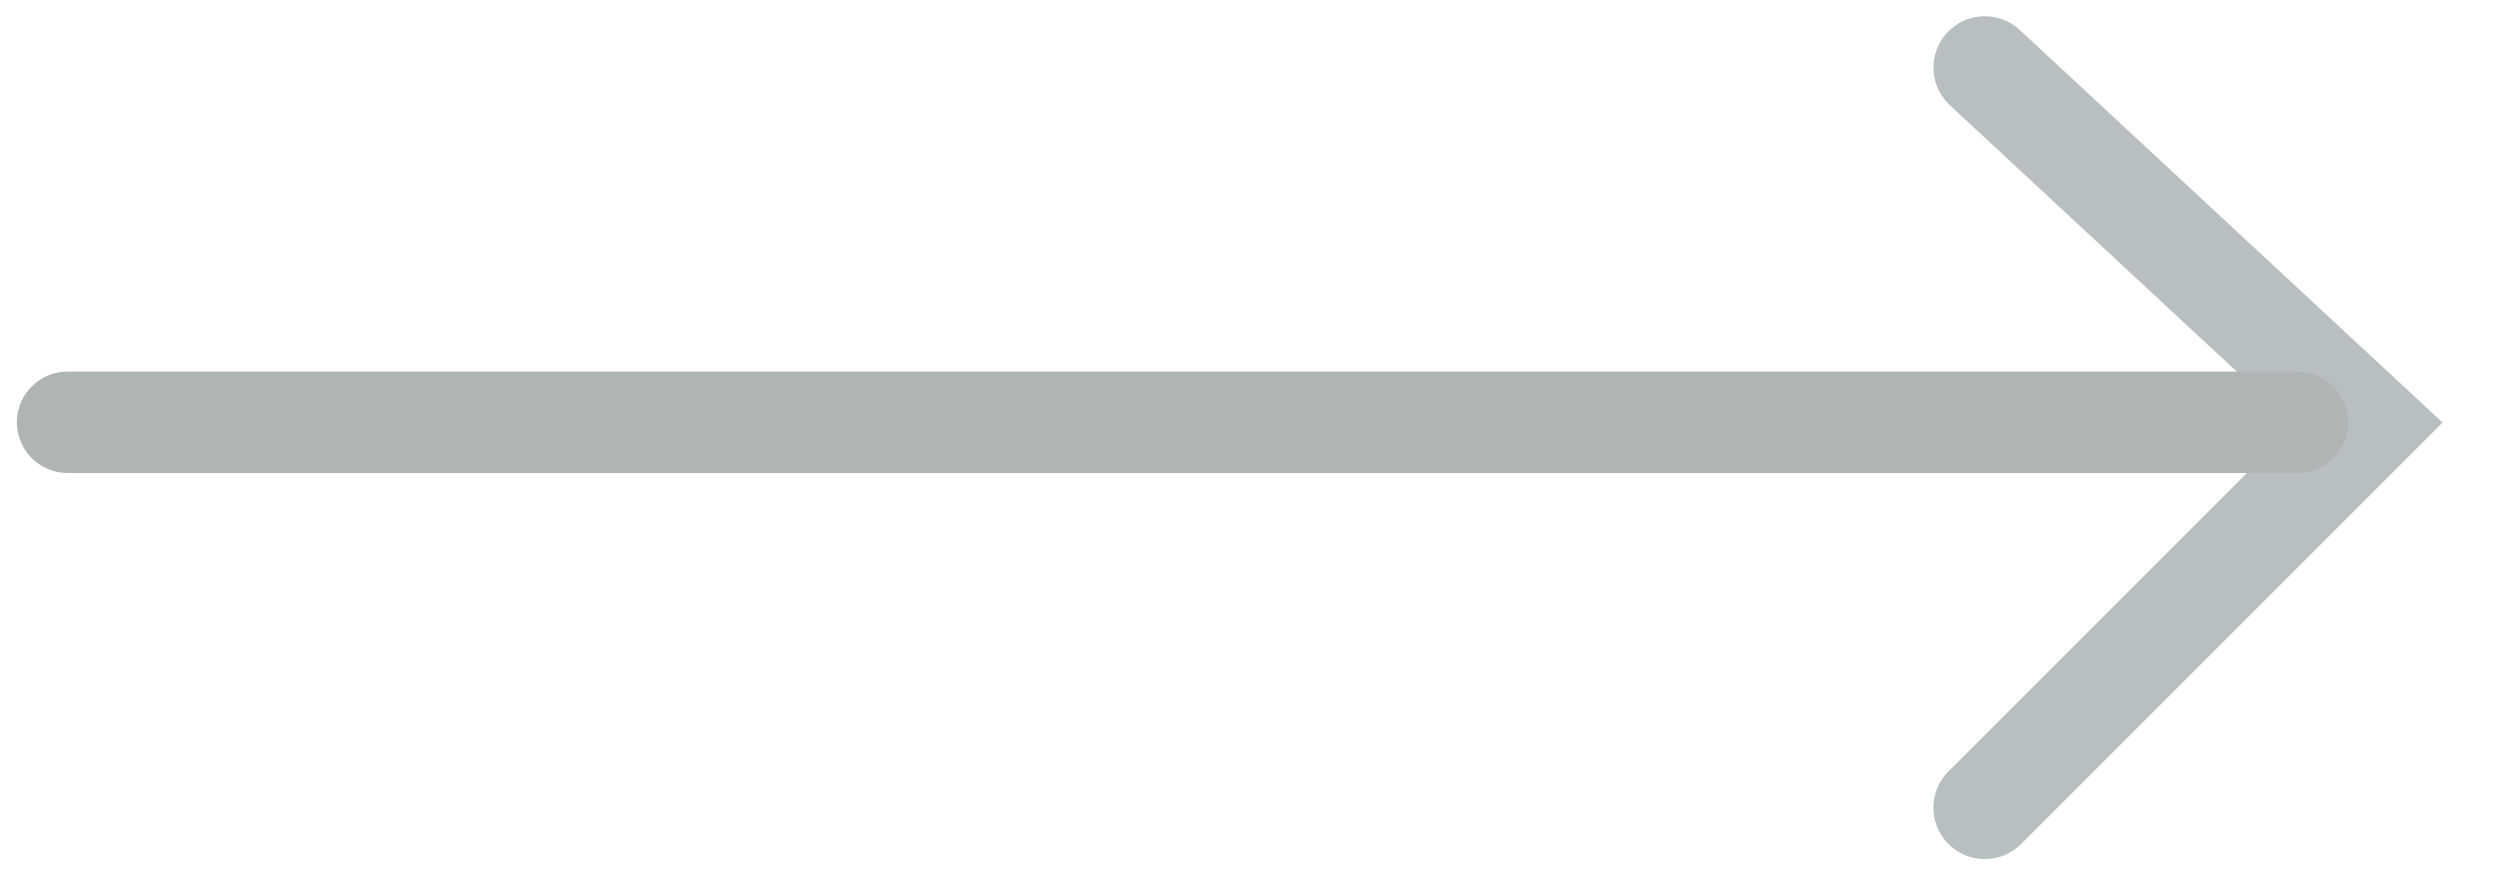 <svg width="37" height="13" viewBox="0 0 37 13" fill="none" xmlns="http://www.w3.org/2000/svg">
<g opacity="0.4">
<path d="M29.375 1L35.055 6.274L29.375 11.954" stroke="#4C5E61" stroke-width="1.52" stroke-linecap="round"/>
<path d="M34 6.25L1 6.25" stroke="#364345" stroke-width="1.5" stroke-linecap="round"/>
</g>
</svg>